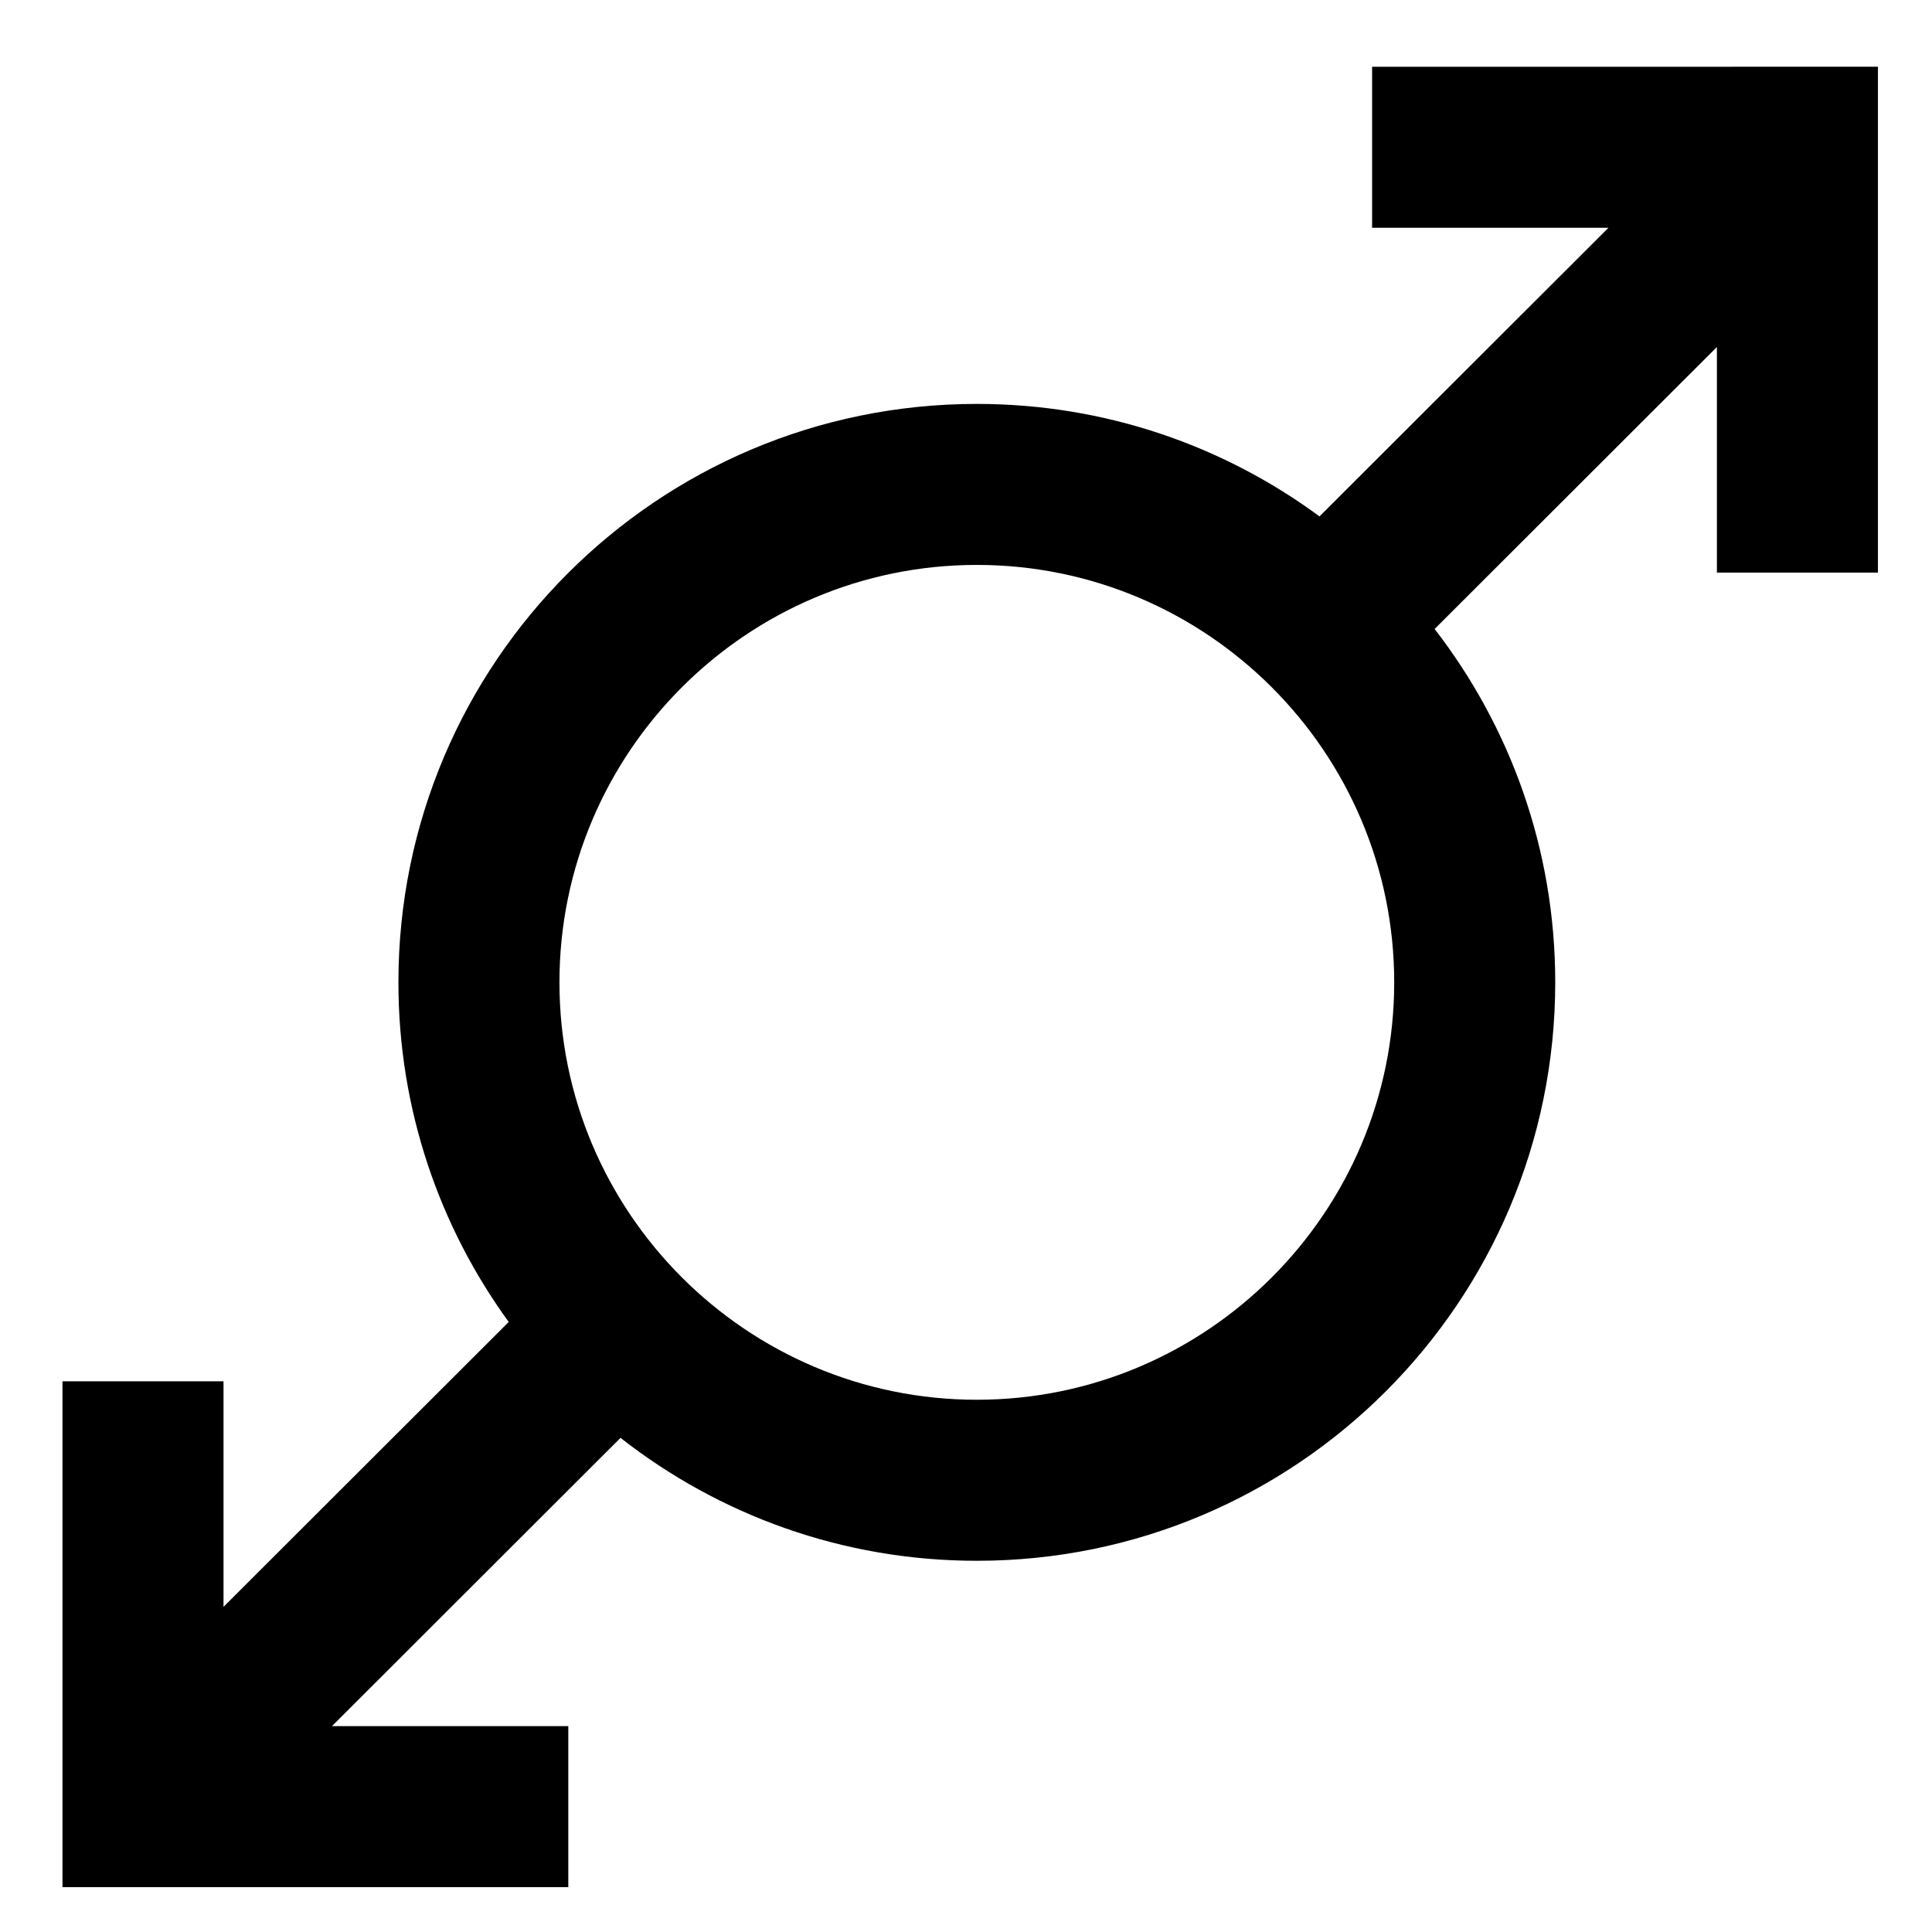 <?xml version="1.0" encoding="UTF-8"?>
<!-- Uploaded to: SVG Repo, www.svgrepo.com, Generator: SVG Repo Mixer Tools -->
<svg fill="#000000" width="800px" height="800px" version="1.1" viewBox="144 144 512 512" xmlns="http://www.w3.org/2000/svg">
 <path d="m507.62 161.69v42.676h62.633l-76.574 76.484c-25.418-18.727-56.816-29.809-90.805-29.809-84.66 0-153.29 68.629-153.29 153.29 0 33.641 10.863 64.727 29.234 90.004l-75.586 75.496v-59.777h-42.676v134.06h134.05v-42.676h-62.633l76.473-76.387c26.027 20.387 58.793 32.574 94.418 32.574 84.656 0 153.29-68.629 153.29-153.29 0-35.273-11.941-67.742-31.965-93.648l74.809-74.723v59.773h42.676v-134.05zm-104.75 353.26c-60.992 0-110.61-49.621-110.61-110.62 0-60.992 49.621-110.62 110.61-110.62 60.992 0 110.61 49.625 110.61 110.62 0 60.996-49.617 110.62-110.61 110.62z"/>
</svg>
